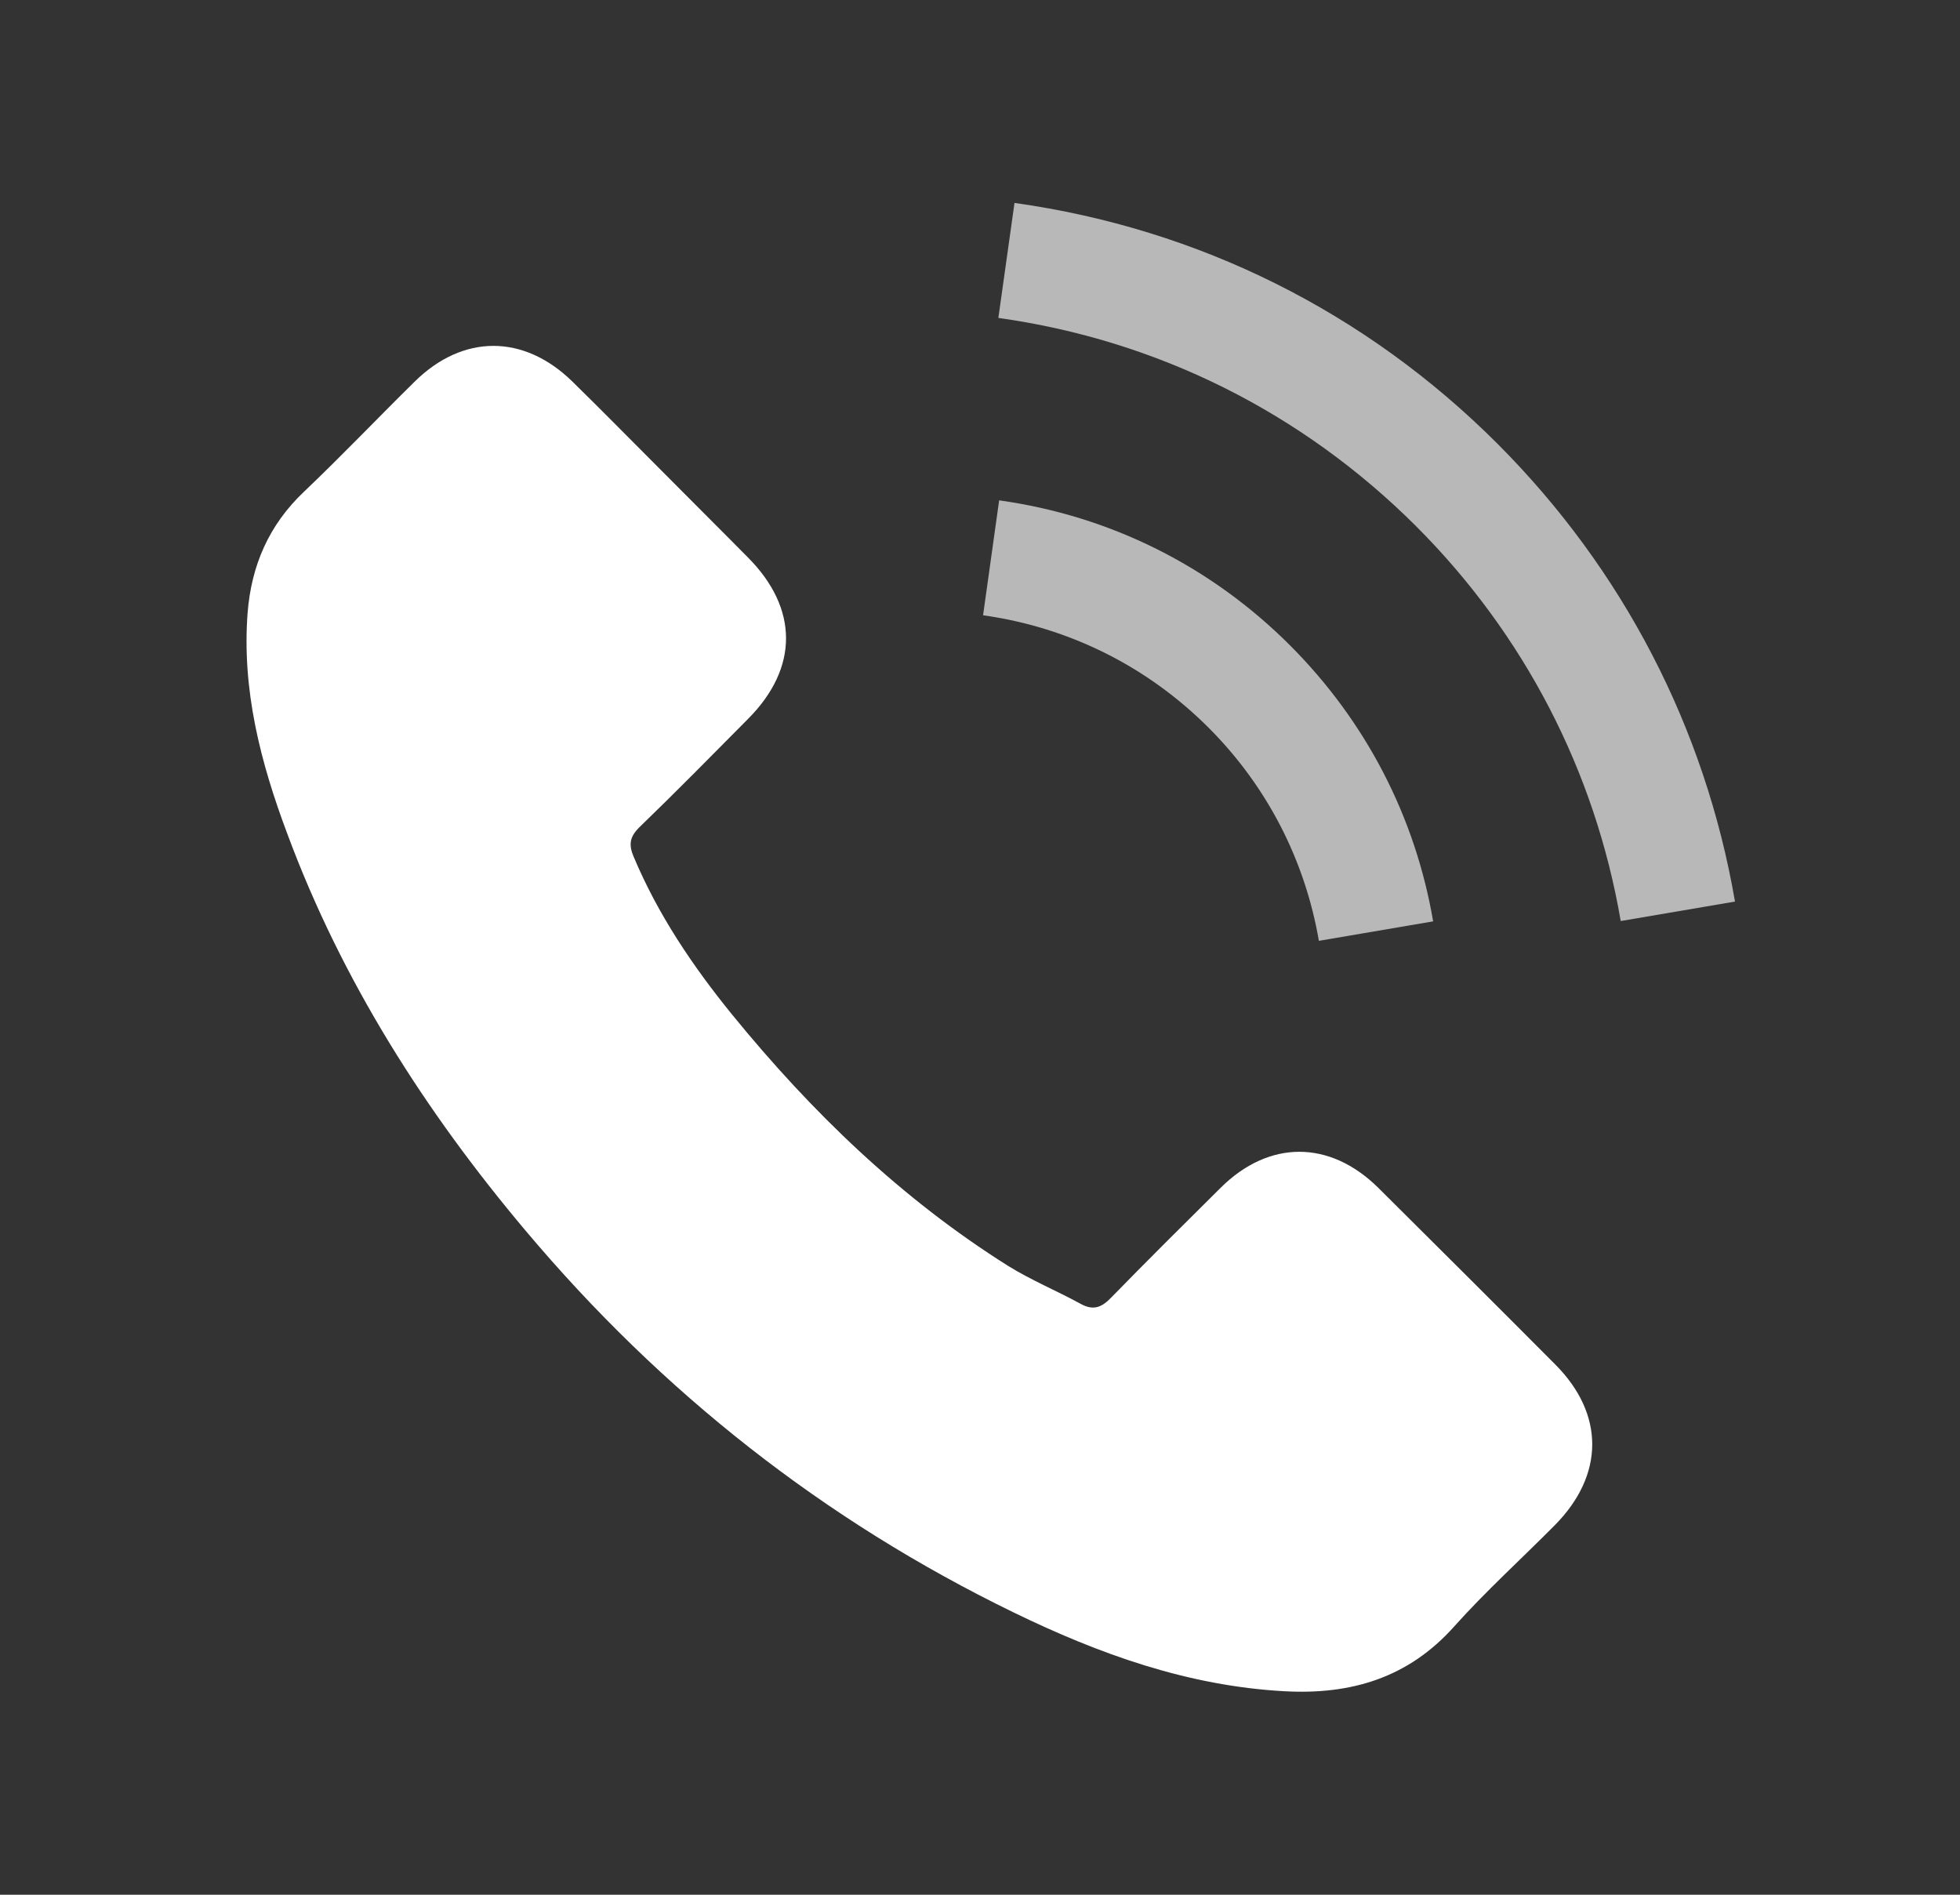 <svg width="30" height="29" viewBox="0 0 30 29" fill="none" xmlns="http://www.w3.org/2000/svg">
<rect x="0" y="0" width="30" height="29" fill="#333333" stroke="none"/>
<path d="M21.096 18.18C20.352 17.445 19.423 17.445 18.683 18.18C18.119 18.739 17.555 19.299 17 19.868C16.848 20.024 16.72 20.057 16.535 19.953C16.17 19.754 15.781 19.593 15.43 19.375C13.794 18.346 12.424 17.023 11.21 15.534C10.608 14.794 10.072 14.002 9.698 13.111C9.622 12.931 9.636 12.812 9.783 12.665C10.347 12.12 10.897 11.561 11.452 11.001C12.225 10.223 12.225 9.313 11.447 8.531C11.007 8.085 10.566 7.649 10.125 7.203C9.669 6.748 9.219 6.288 8.759 5.838C8.015 5.112 7.085 5.112 6.346 5.842C5.777 6.402 5.231 6.976 4.653 7.526C4.117 8.033 3.847 8.654 3.79 9.38C3.7 10.56 3.989 11.674 4.397 12.76C5.231 15.008 6.502 17.004 8.043 18.834C10.125 21.309 12.609 23.267 15.516 24.68C16.824 25.316 18.18 25.804 19.655 25.885C20.67 25.942 21.552 25.686 22.258 24.894C22.742 24.353 23.287 23.86 23.799 23.343C24.558 22.575 24.562 21.646 23.808 20.887C22.908 19.982 22.002 19.081 21.096 18.18Z" fill="white"/>
<path d="M20.187 14.4L21.936 14.102C21.661 12.494 20.903 11.039 19.75 9.882C18.532 8.663 16.991 7.895 15.293 7.658L15.047 9.417C16.36 9.602 17.555 10.195 18.499 11.138C19.39 12.03 19.973 13.158 20.187 14.4Z" fill="white" fill-opacity="0.65"/>
<path d="M22.924 6.795C20.905 4.775 18.349 3.5 15.528 3.106L15.281 4.866C17.718 5.207 19.928 6.312 21.673 8.052C23.328 9.707 24.413 11.798 24.807 14.097L26.556 13.799C26.097 11.134 24.84 8.716 22.924 6.795Z" fill="white" fill-opacity="0.65"/>
</svg>
